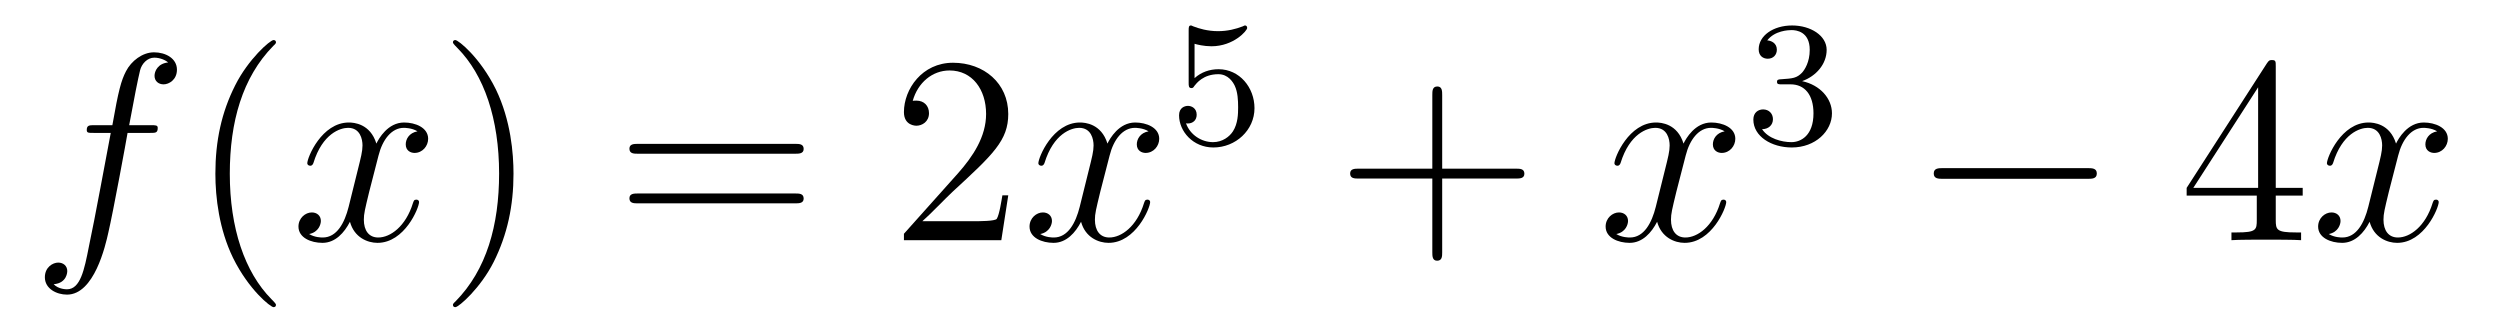 <?xml version='1.0'?>
<!-- This file was generated by dvisvgm 1.14.1 -->
<svg height='15pt' version='1.1' viewBox='0 -15 112 15' width='112pt' xmlns='http://www.w3.org/2000/svg' xmlns:xlink='http://www.w3.org/1999/xlink'>
<g id='page1'>
<g transform='matrix(1 0 0 1 -127 650)'>
<path d='M133.732 -659.046C133.971 -659.046 134.066 -659.046 134.066 -659.273C134.066 -659.392 133.971 -659.392 133.755 -659.392H132.787C133.014 -660.623 133.182 -661.472 133.277 -661.855C133.349 -662.142 133.6 -662.417 133.911 -662.417C134.162 -662.417 134.413 -662.309 134.532 -662.202C134.066 -662.154 133.923 -661.807 133.923 -661.604C133.923 -661.365 134.102 -661.221 134.329 -661.221C134.568 -661.221 134.927 -661.424 134.927 -661.879C134.927 -662.381 134.425 -662.656 133.899 -662.656C133.385 -662.656 132.883 -662.273 132.644 -661.807C132.428 -661.388 132.309 -660.958 132.034 -659.392H131.233C131.006 -659.392 130.887 -659.392 130.887 -659.177C130.887 -659.046 130.958 -659.046 131.197 -659.046H131.962C131.747 -657.934 131.257 -655.232 130.982 -653.953C130.779 -652.913 130.6 -652.04 130.002 -652.04C129.966 -652.04 129.619 -652.04 129.404 -652.267C130.014 -652.315 130.014 -652.841 130.014 -652.853C130.014 -653.092 129.834 -653.236 129.608 -653.236C129.368 -653.236 129.01 -653.032 129.01 -652.578C129.01 -652.064 129.536 -651.801 130.002 -651.801C131.221 -651.801 131.723 -653.989 131.855 -654.587C132.07 -655.507 132.656 -658.687 132.715 -659.046H133.732Z' fill-rule='evenodd'/>
<path d='M139.363 -651.335C139.363 -651.371 139.363 -651.395 139.16 -651.598C137.964 -652.806 137.295 -654.778 137.295 -657.217C137.295 -659.536 137.857 -661.532 139.243 -662.943C139.363 -663.05 139.363 -663.074 139.363 -663.11C139.363 -663.182 139.303 -663.206 139.255 -663.206C139.1 -663.206 138.12 -662.345 137.534 -661.173C136.924 -659.966 136.649 -658.687 136.649 -657.217C136.649 -656.152 136.817 -654.73 137.438 -653.451C138.143 -652.017 139.124 -651.239 139.255 -651.239C139.303 -651.239 139.363 -651.263 139.363 -651.335Z' fill-rule='evenodd'/>
<path d='M145.703 -659.117C145.32 -659.046 145.177 -658.759 145.177 -658.532C145.177 -658.245 145.404 -658.149 145.571 -658.149C145.93 -658.149 146.181 -658.46 146.181 -658.782C146.181 -659.285 145.607 -659.512 145.105 -659.512C144.376 -659.512 143.969 -658.794 143.862 -658.567C143.587 -659.464 142.845 -659.512 142.63 -659.512C141.411 -659.512 140.766 -657.946 140.766 -657.683C140.766 -657.635 140.813 -657.575 140.897 -657.575C140.993 -657.575 141.017 -657.647 141.04 -657.695C141.447 -659.022 142.248 -659.273 142.595 -659.273C143.133 -659.273 143.24 -658.771 143.24 -658.484C143.24 -658.221 143.168 -657.946 143.025 -657.372L142.619 -655.734C142.439 -655.017 142.093 -654.36 141.459 -654.36C141.399 -654.36 141.1 -654.36 140.849 -654.515C141.279 -654.599 141.375 -654.957 141.375 -655.101C141.375 -655.34 141.196 -655.483 140.969 -655.483C140.682 -655.483 140.371 -655.232 140.371 -654.85C140.371 -654.348 140.933 -654.12 141.447 -654.12C142.021 -654.12 142.427 -654.575 142.678 -655.065C142.869 -654.36 143.467 -654.12 143.91 -654.12C145.129 -654.12 145.774 -655.687 145.774 -655.949C145.774 -656.009 145.726 -656.057 145.655 -656.057C145.547 -656.057 145.535 -655.997 145.5 -655.902C145.177 -654.85 144.483 -654.36 143.946 -654.36C143.527 -654.36 143.3 -654.67 143.3 -655.16C143.3 -655.423 143.348 -655.615 143.539 -656.404L143.957 -658.029C144.137 -658.747 144.543 -659.273 145.093 -659.273C145.117 -659.273 145.452 -659.273 145.703 -659.117Z' fill-rule='evenodd'/>
<path d='M150.005 -657.217C150.005 -658.125 149.886 -659.607 149.216 -660.994C148.511 -662.428 147.531 -663.206 147.399 -663.206C147.351 -663.206 147.292 -663.182 147.292 -663.11C147.292 -663.074 147.292 -663.05 147.495 -662.847C148.69 -661.64 149.36 -659.667 149.36 -657.228C149.36 -654.909 148.798 -652.913 147.411 -651.502C147.292 -651.395 147.292 -651.371 147.292 -651.335C147.292 -651.263 147.351 -651.239 147.399 -651.239C147.554 -651.239 148.535 -652.1 149.121 -653.272C149.73 -654.491 150.005 -655.782 150.005 -657.217Z' fill-rule='evenodd'/>
<path d='M162.622 -658.113C162.789 -658.113 163.004 -658.113 163.004 -658.328C163.004 -658.555 162.801 -658.555 162.622 -658.555H155.581C155.413 -658.555 155.198 -658.555 155.198 -658.34C155.198 -658.113 155.401 -658.113 155.581 -658.113H162.622ZM162.622 -655.89C162.789 -655.89 163.004 -655.89 163.004 -656.105C163.004 -656.332 162.801 -656.332 162.622 -656.332H155.581C155.413 -656.332 155.198 -656.332 155.198 -656.117C155.198 -655.89 155.401 -655.89 155.581 -655.89H162.622Z' fill-rule='evenodd'/>
<path d='M172.17 -656.248H171.907C171.871 -656.045 171.775 -655.387 171.655 -655.196C171.572 -655.089 170.89 -655.089 170.532 -655.089H168.321C168.643 -655.364 169.372 -656.129 169.683 -656.416C171.5 -658.089 172.17 -658.711 172.17 -659.894C172.17 -661.269 171.082 -662.189 169.695 -662.189C168.309 -662.189 167.496 -661.006 167.496 -659.978C167.496 -659.368 168.022 -659.368 168.057 -659.368C168.309 -659.368 168.619 -659.547 168.619 -659.93C168.619 -660.265 168.392 -660.492 168.057 -660.492C167.95 -660.492 167.926 -660.492 167.89 -660.48C168.117 -661.293 168.763 -661.843 169.54 -661.843C170.556 -661.843 171.177 -660.994 171.177 -659.894C171.177 -658.878 170.592 -657.993 169.911 -657.228L167.496 -654.527V-654.24H171.859L172.17 -656.248Z' fill-rule='evenodd'/>
<path d='M178.455 -659.117C178.073 -659.046 177.929 -658.759 177.929 -658.532C177.929 -658.245 178.156 -658.149 178.323 -658.149C178.682 -658.149 178.933 -658.46 178.933 -658.782C178.933 -659.285 178.359 -659.512 177.857 -659.512C177.128 -659.512 176.722 -658.794 176.614 -658.567C176.339 -659.464 175.598 -659.512 175.383 -659.512C174.163 -659.512 173.518 -657.946 173.518 -657.683C173.518 -657.635 173.566 -657.575 173.649 -657.575C173.745 -657.575 173.769 -657.647 173.793 -657.695C174.199 -659.022 175 -659.273 175.347 -659.273C175.885 -659.273 175.992 -658.771 175.992 -658.484C175.992 -658.221 175.921 -657.946 175.777 -657.372L175.371 -655.734C175.192 -655.017 174.845 -654.36 174.211 -654.36C174.152 -654.36 173.853 -654.36 173.602 -654.515C174.032 -654.599 174.128 -654.957 174.128 -655.101C174.128 -655.34 173.948 -655.483 173.721 -655.483C173.434 -655.483 173.123 -655.232 173.123 -654.85C173.123 -654.348 173.685 -654.12 174.199 -654.12C174.773 -654.12 175.18 -654.575 175.431 -655.065C175.622 -654.36 176.22 -654.12 176.662 -654.12C177.881 -654.12 178.527 -655.687 178.527 -655.949C178.527 -656.009 178.479 -656.057 178.407 -656.057C178.3 -656.057 178.287 -655.997 178.252 -655.902C177.929 -654.85 177.236 -654.36 176.698 -654.36C176.279 -654.36 176.052 -654.67 176.052 -655.16C176.052 -655.423 176.1 -655.615 176.291 -656.404L176.71 -658.029C176.889 -658.747 177.295 -659.273 177.845 -659.273C177.869 -659.273 178.204 -659.273 178.455 -659.117Z' fill-rule='evenodd'/>
<path d='M180.516 -663.038C180.619 -663.006 180.938 -662.927 181.272 -662.927C182.269 -662.927 182.874 -663.628 182.874 -663.747C182.874 -663.835 182.818 -663.859 182.778 -663.859C182.763 -663.859 182.747 -663.859 182.675 -663.819C182.364 -663.7 181.998 -663.604 181.568 -663.604C181.097 -663.604 180.707 -663.723 180.46 -663.819C180.38 -663.859 180.364 -663.859 180.356 -663.859C180.252 -663.859 180.252 -663.771 180.252 -663.628V-661.293C180.252 -661.15 180.252 -661.054 180.38 -661.054C180.444 -661.054 180.468 -661.086 180.507 -661.15C180.603 -661.269 180.906 -661.676 181.583 -661.676C182.03 -661.676 182.245 -661.309 182.317 -661.158C182.452 -660.871 182.468 -660.504 182.468 -660.193C182.468 -659.899 182.46 -659.468 182.237 -659.118C182.085 -658.879 181.767 -658.632 181.344 -658.632C180.826 -658.632 180.316 -658.958 180.133 -659.476C180.157 -659.468 180.205 -659.468 180.213 -659.468C180.436 -659.468 180.611 -659.612 180.611 -659.859C180.611 -660.154 180.38 -660.257 180.221 -660.257C180.077 -660.257 179.822 -660.177 179.822 -659.835C179.822 -659.118 180.444 -658.393 181.36 -658.393C182.356 -658.393 183.201 -659.166 183.201 -660.154C183.201 -661.078 182.532 -661.899 181.591 -661.899C181.193 -661.899 180.818 -661.771 180.516 -661.5V-663.038Z' fill-rule='evenodd'/>
<path d='M191.61 -657.001H194.909C195.077 -657.001 195.292 -657.001 195.292 -657.217C195.292 -657.444 195.089 -657.444 194.909 -657.444H191.61V-660.743C191.61 -660.91 191.61 -661.126 191.394 -661.126C191.168 -661.126 191.168 -660.922 191.168 -660.743V-657.444H187.868C187.701 -657.444 187.486 -657.444 187.486 -657.228C187.486 -657.001 187.689 -657.001 187.868 -657.001H191.168V-653.702C191.168 -653.535 191.168 -653.32 191.382 -653.32C191.61 -653.32 191.61 -653.523 191.61 -653.702V-657.001Z' fill-rule='evenodd'/>
<path d='M204.264 -659.117C203.881 -659.046 203.737 -658.759 203.737 -658.532C203.737 -658.245 203.965 -658.149 204.132 -658.149C204.491 -658.149 204.742 -658.46 204.742 -658.782C204.742 -659.285 204.168 -659.512 203.665 -659.512C202.937 -659.512 202.53 -658.794 202.422 -658.567C202.147 -659.464 201.407 -659.512 201.191 -659.512C199.972 -659.512 199.326 -657.946 199.326 -657.683C199.326 -657.635 199.374 -657.575 199.458 -657.575C199.554 -657.575 199.578 -657.647 199.601 -657.695C200.008 -659.022 200.809 -659.273 201.155 -659.273C201.694 -659.273 201.8 -658.771 201.8 -658.484C201.8 -658.221 201.73 -657.946 201.586 -657.372L201.179 -655.734C201 -655.017 200.653 -654.36 200.02 -654.36C199.96 -654.36 199.661 -654.36 199.41 -654.515C199.841 -654.599 199.936 -654.957 199.936 -655.101C199.936 -655.34 199.757 -655.483 199.53 -655.483C199.243 -655.483 198.932 -655.232 198.932 -654.85C198.932 -654.348 199.494 -654.12 200.008 -654.12C200.581 -654.12 200.988 -654.575 201.239 -655.065C201.431 -654.36 202.028 -654.12 202.47 -654.12C203.689 -654.12 204.335 -655.687 204.335 -655.949C204.335 -656.009 204.287 -656.057 204.216 -656.057C204.108 -656.057 204.096 -655.997 204.06 -655.902C203.737 -654.85 203.044 -654.36 202.506 -654.36C202.088 -654.36 201.86 -654.67 201.86 -655.16C201.86 -655.423 201.908 -655.615 202.099 -656.404L202.518 -658.029C202.698 -658.747 203.104 -659.273 203.653 -659.273C203.678 -659.273 204.012 -659.273 204.264 -659.117Z' fill-rule='evenodd'/>
<path d='M207.216 -661.222C207.846 -661.222 208.244 -660.759 208.244 -659.922C208.244 -658.927 207.678 -658.632 207.256 -658.632C206.818 -658.632 206.22 -658.791 205.94 -659.213C206.228 -659.213 206.428 -659.397 206.428 -659.66C206.428 -659.915 206.244 -660.098 205.988 -660.098C205.774 -660.098 205.55 -659.962 205.55 -659.644C205.55 -658.887 206.364 -658.393 207.272 -658.393C208.332 -658.393 209.072 -659.126 209.072 -659.922C209.072 -660.584 208.547 -661.19 207.734 -661.365C208.363 -661.588 208.834 -662.13 208.834 -662.767C208.834 -663.405 208.116 -663.859 207.288 -663.859C206.435 -663.859 205.789 -663.397 205.789 -662.791C205.789 -662.496 205.988 -662.369 206.196 -662.369C206.443 -662.369 206.603 -662.544 206.603 -662.775C206.603 -663.07 206.347 -663.182 206.172 -663.19C206.507 -663.628 207.12 -663.652 207.264 -663.652C207.47 -663.652 208.076 -663.588 208.076 -662.767C208.076 -662.209 207.846 -661.875 207.734 -661.747C207.496 -661.5 207.312 -661.484 206.826 -661.452C206.674 -661.445 206.61 -661.437 206.61 -661.333C206.61 -661.222 206.682 -661.222 206.818 -661.222H207.216Z' fill-rule='evenodd'/>
<path d='M220.518 -656.989C220.721 -656.989 220.937 -656.989 220.937 -657.228C220.937 -657.468 220.721 -657.468 220.518 -657.468H214.051C213.847 -657.468 213.632 -657.468 213.632 -657.228C213.632 -656.989 213.847 -656.989 214.051 -656.989H220.518Z' fill-rule='evenodd'/>
<path d='M228.954 -662.022C228.954 -662.249 228.954 -662.309 228.786 -662.309C228.691 -662.309 228.655 -662.309 228.559 -662.166L224.962 -656.583V-656.236H228.104V-655.148C228.104 -654.706 228.082 -654.587 227.208 -654.587H226.969V-654.24C227.244 -654.264 228.188 -654.264 228.523 -654.264C228.858 -654.264 229.814 -654.264 230.089 -654.24V-654.587H229.85C228.99 -654.587 228.954 -654.706 228.954 -655.148V-656.236H230.161V-656.583H228.954V-662.022ZM228.164 -661.09V-656.583H225.26L228.164 -661.09Z' fill-rule='evenodd'/>
<path d='M236.184 -659.117C235.801 -659.046 235.657 -658.759 235.657 -658.532C235.657 -658.245 235.885 -658.149 236.052 -658.149C236.411 -658.149 236.662 -658.46 236.662 -658.782C236.662 -659.285 236.088 -659.512 235.585 -659.512C234.857 -659.512 234.45 -658.794 234.342 -658.567C234.067 -659.464 233.327 -659.512 233.111 -659.512C231.892 -659.512 231.246 -657.946 231.246 -657.683C231.246 -657.635 231.294 -657.575 231.378 -657.575C231.474 -657.575 231.498 -657.647 231.521 -657.695C231.928 -659.022 232.729 -659.273 233.075 -659.273C233.614 -659.273 233.72 -658.771 233.72 -658.484C233.72 -658.221 233.65 -657.946 233.506 -657.372L233.099 -655.734C232.92 -655.017 232.573 -654.36 231.94 -654.36C231.88 -654.36 231.581 -654.36 231.33 -654.515C231.761 -654.599 231.856 -654.957 231.856 -655.101C231.856 -655.34 231.677 -655.483 231.45 -655.483C231.163 -655.483 230.852 -655.232 230.852 -654.85C230.852 -654.348 231.414 -654.12 231.928 -654.12C232.501 -654.12 232.908 -654.575 233.159 -655.065C233.351 -654.36 233.948 -654.12 234.39 -654.12C235.609 -654.12 236.255 -655.687 236.255 -655.949C236.255 -656.009 236.207 -656.057 236.136 -656.057C236.028 -656.057 236.016 -655.997 235.98 -655.902C235.657 -654.85 234.964 -654.36 234.426 -654.36C234.008 -654.36 233.78 -654.67 233.78 -655.16C233.78 -655.423 233.828 -655.615 234.019 -656.404L234.438 -658.029C234.618 -658.747 235.024 -659.273 235.573 -659.273C235.598 -659.273 235.932 -659.273 236.184 -659.117Z' fill-rule='evenodd'/>
</g>
</g>
</svg>
